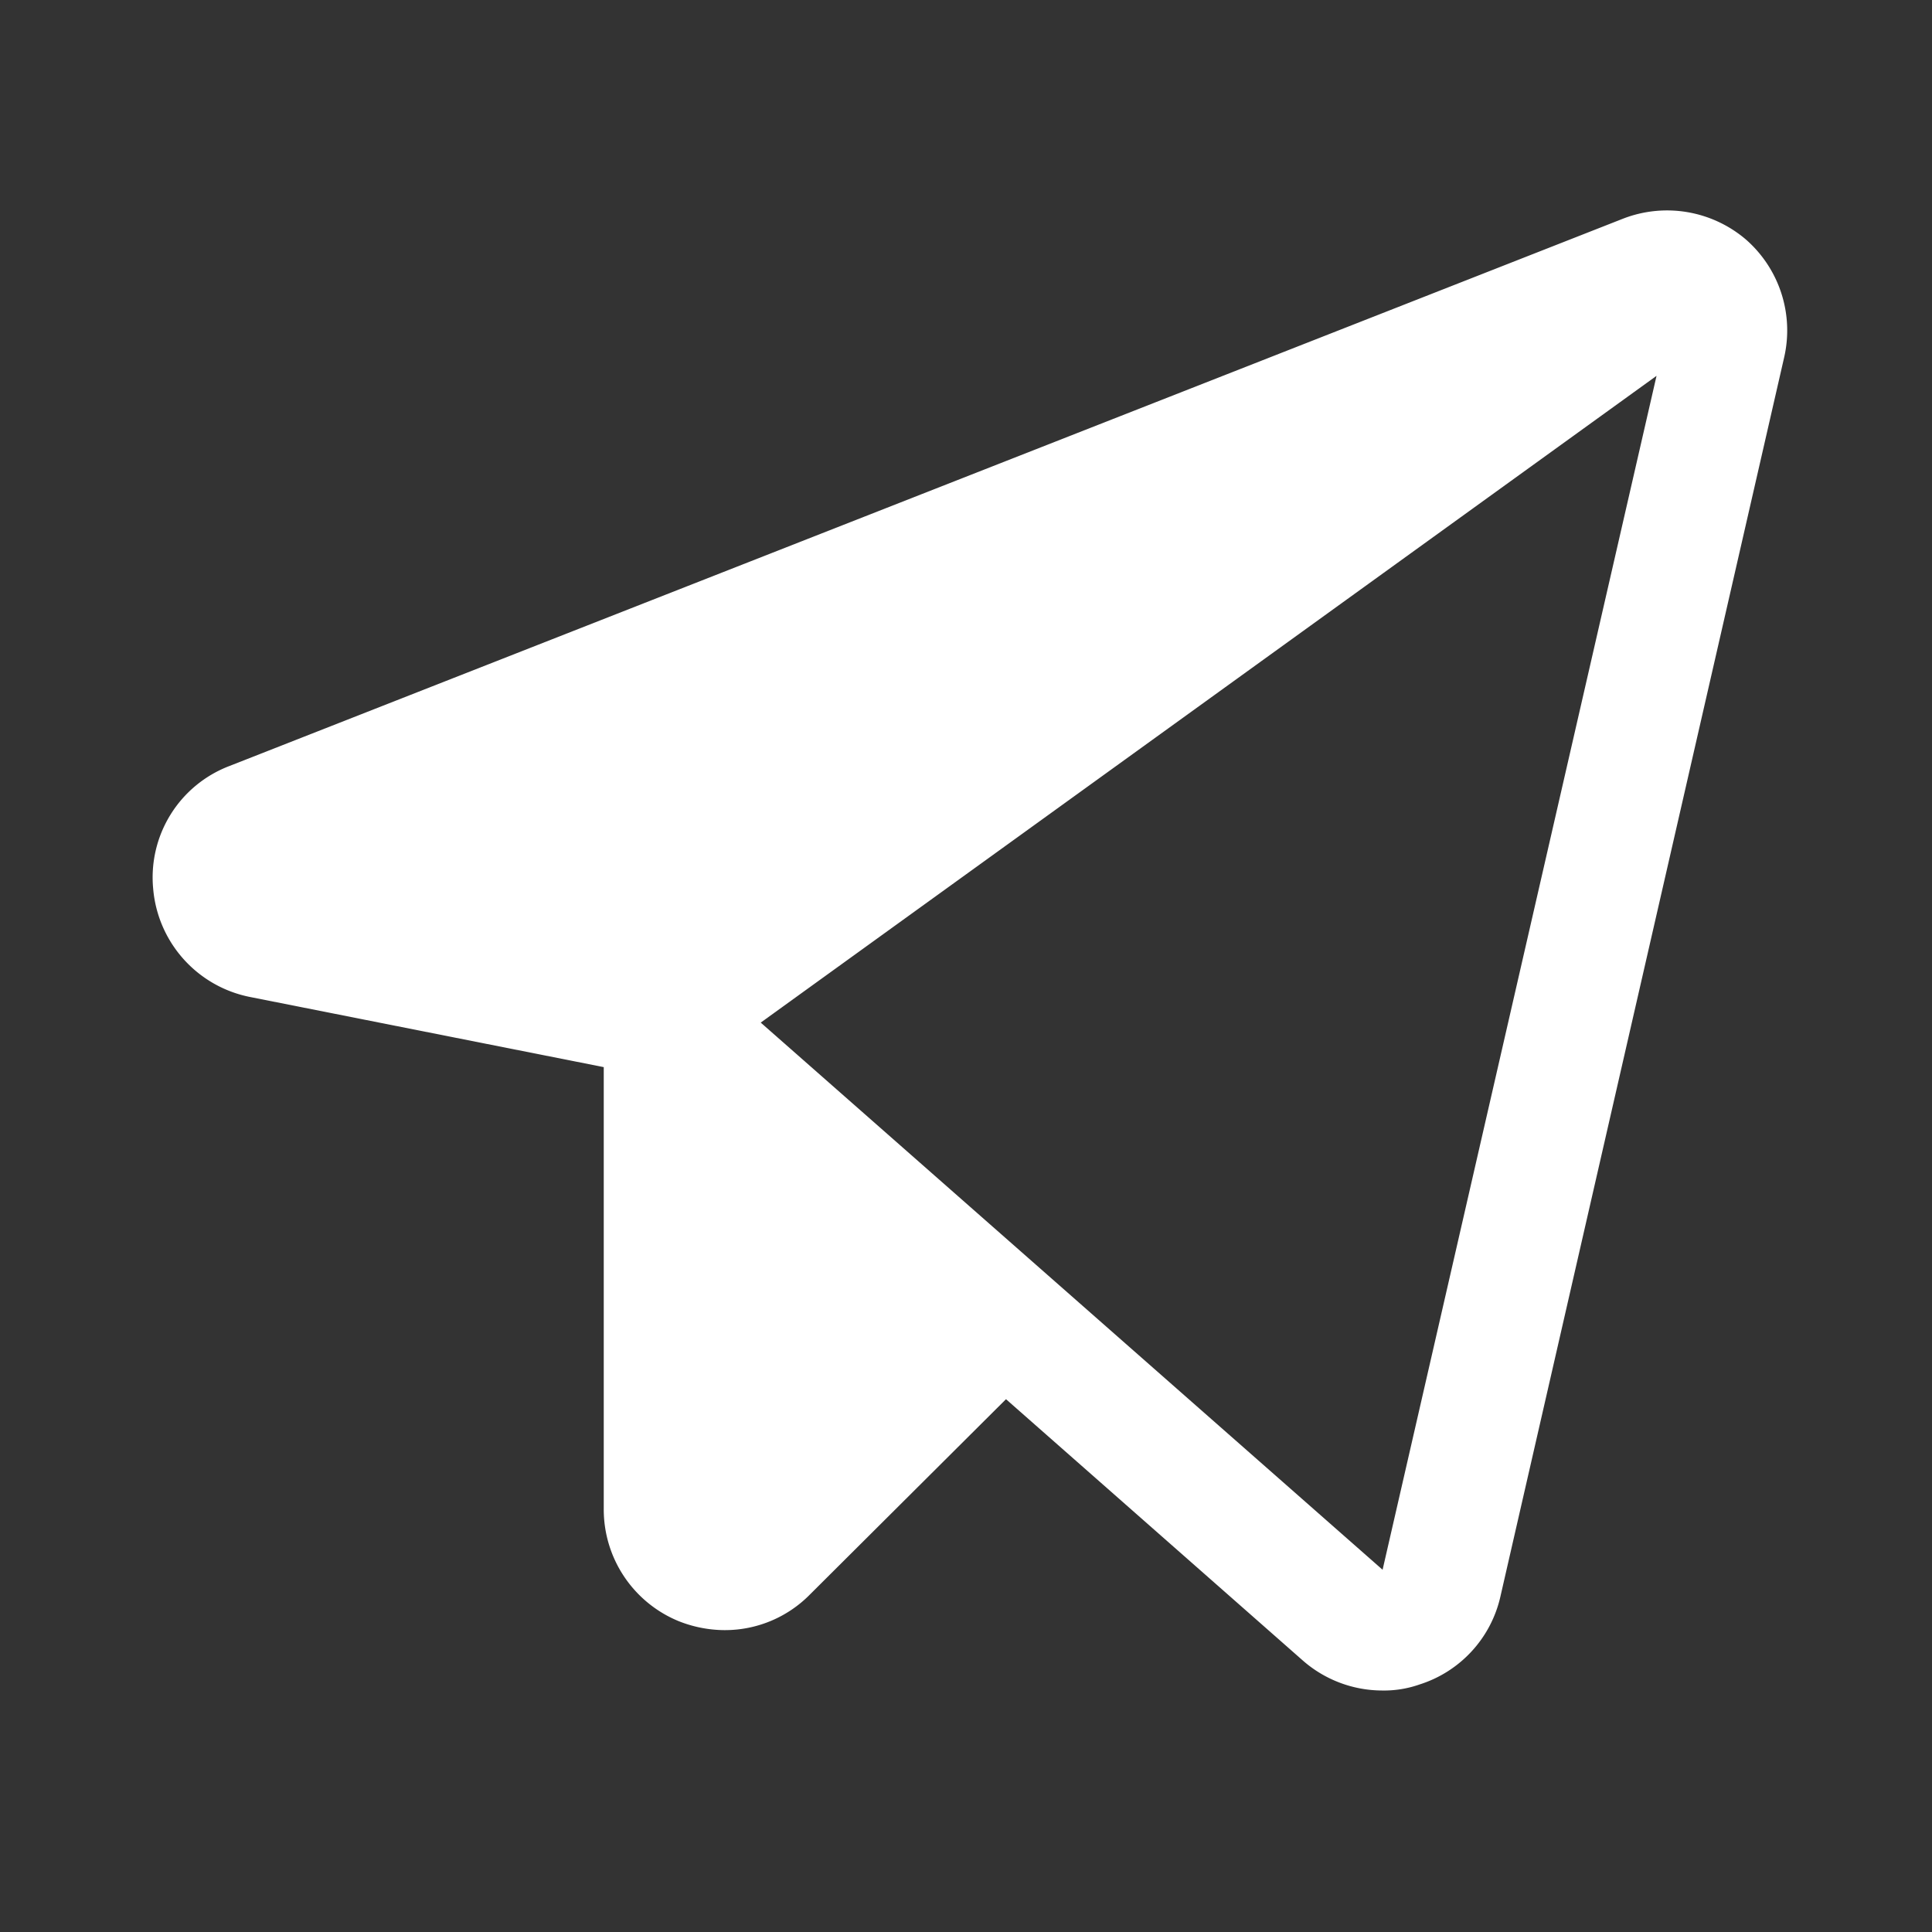 <svg style="color: white" xmlns="http://www.w3.org/2000/svg" viewBox="0 0 256 256"><rect x="0" y="0" width="256" height="256" fill="#333333" stroke="none"/><rect width="256" height="256" fill="none"></rect><path d="M231.3,31.7A16.1,16.1,0,0,0,215,29L30.4,101.5a15.8,15.8,0,0,0-10.1,16.3,16,16,0,0,0,12.8,14.3L80,141.4V200a16,16,0,0,0,9.9,14.8A16.6,16.6,0,0,0,96,216a15.8,15.8,0,0,0,11.3-4.7l26-25.9L172.6,220a16,16,0,0,0,10.5,4,14.2,14.2,0,0,0,5-.8,15.9,15.9,0,0,0,10.7-11.6L236.4,47.4A16,16,0,0,0,231.3,31.7ZM183.2,208l-82.4-72.5L219.5,49.8Z" fill="white"></path></svg>
